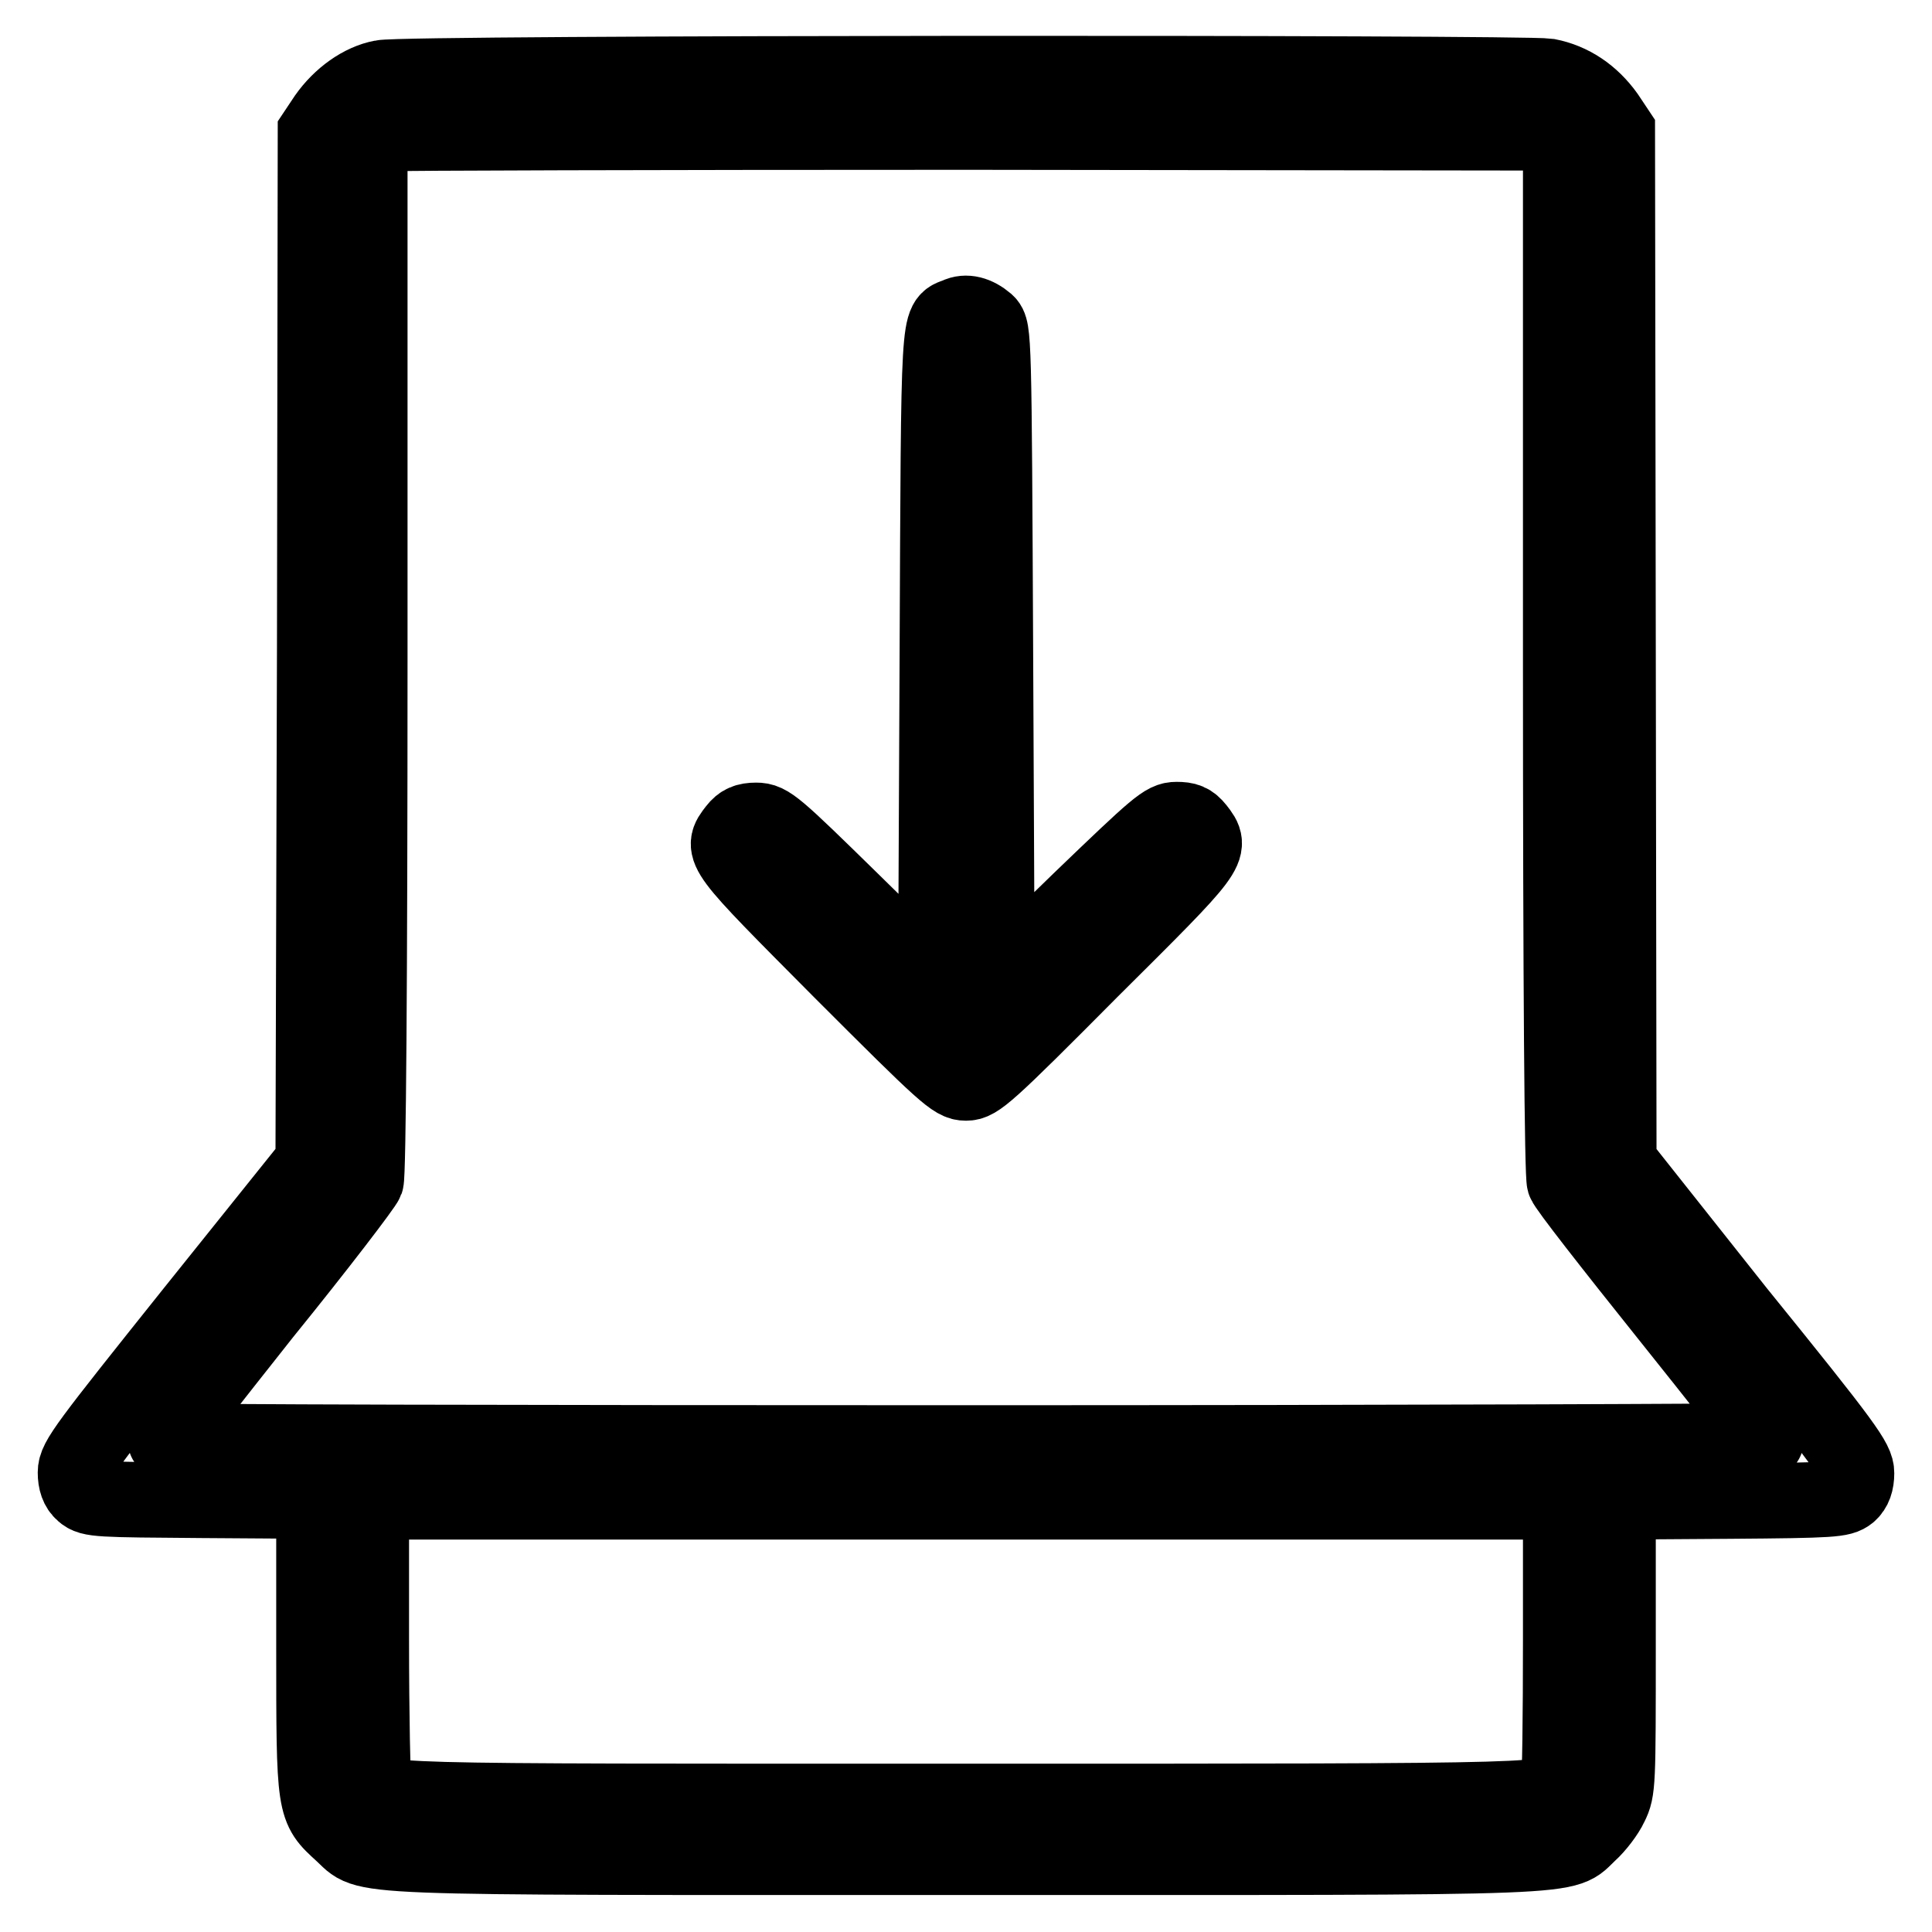 <?xml version="1.0" encoding="utf-8"?>
<!-- Svg Vector Icons : http://www.onlinewebfonts.com/icon -->
<!DOCTYPE svg PUBLIC "-//W3C//DTD SVG 1.1//EN" "http://www.w3.org/Graphics/SVG/1.1/DTD/svg11.dtd">
<svg version="1.1" xmlns="http://www.w3.org/2000/svg" xmlns:xlink="http://www.w3.org/1999/xlink" x="0px" y="0px" viewBox="0 0 256 256" enable-background="new 0 0 256 256" xml:space="preserve">
<g><g><g><path stroke-width="10" fill-opacity="0" stroke="#000000"  d="M50.6,10.3c-2.7,0.5-5.5,2.5-7.4,5.2l-1.4,2.1l-0.1,68.2L41.5,154l-15.8,19.7C11.4,191.6,10,193.4,10,195.1c0,1.2,0.3,2.1,1,2.7c1,0.9,2.1,0.9,15.8,1l14.8,0.1v19.2c0,21.7,0,21.4,3.7,24.8c3.8,3.4-1.6,3.2,82.7,3.2c84.1,0,78.9,0.2,82.6-3.2c1-0.9,2.3-2.6,2.8-3.7c1-2,1-2.8,1-21.2V199l14.8-0.1c13.7-0.1,14.8-0.2,15.8-1c0.7-0.6,1-1.5,1-2.7c0-1.6-1.3-3.5-15.8-21.4L214.5,154l-0.1-68.3l-0.1-68.3l-1.4-2.1c-2-2.8-4.7-4.6-7.8-5.2C201.8,9.6,53.7,9.6,50.6,10.3z M205.6,18.8l1.2,1.1v67.7c0,43.1,0.2,68.2,0.5,69c0.2,0.7,6.4,8.6,13.6,17.6c7.2,9,13.1,16.5,13.1,16.7c0,0.1-47.7,0.3-106.1,0.3c-58.3,0-106.1-0.1-106.1-0.3c0-0.2,5.9-7.7,13.1-16.8c7.3-9,13.4-17,13.6-17.6c0.3-0.8,0.5-26.8,0.5-68.9V19.9l1.1-1c0.6-0.5,1.4-1.1,1.8-1.2c0.4-0.1,34.8-0.2,76.5-0.2l75.8,0.1L205.6,18.8z M206.8,217.3c0,10.1-0.1,18.7-0.3,19.2c-0.9,2.2,2,2.2-78.5,2.2c-80.5,0-77.7,0.1-78.5-2.2c-0.1-0.4-0.3-9.1-0.3-19.2v-18.3H128h78.8V217.3z"/><path stroke-width="10" fill-opacity="0" stroke="#000000"  d="M126.8,41.8c-2.5,1-2.4-1.1-2.6,45.3l-0.2,43.2l-11-10.8c-10.3-10.1-11.1-10.8-12.8-10.8c-1.3,0-2,0.3-2.7,1.2c-2.1,2.7-2.1,2.6,13.9,18.7c13.9,13.9,15,14.9,16.6,14.9c1.5,0,2.7-1,16.6-15c16.1-16,16.1-16,14-18.7c-0.8-1-1.4-1.2-2.7-1.2c-1.6,0-2.5,0.8-12.8,10.7l-11,10.7l-0.2-43.2c-0.2-42.4-0.2-43.2-1.2-44.1C129.4,41.6,128,41.2,126.8,41.8z"/></g></g></g>
</svg>